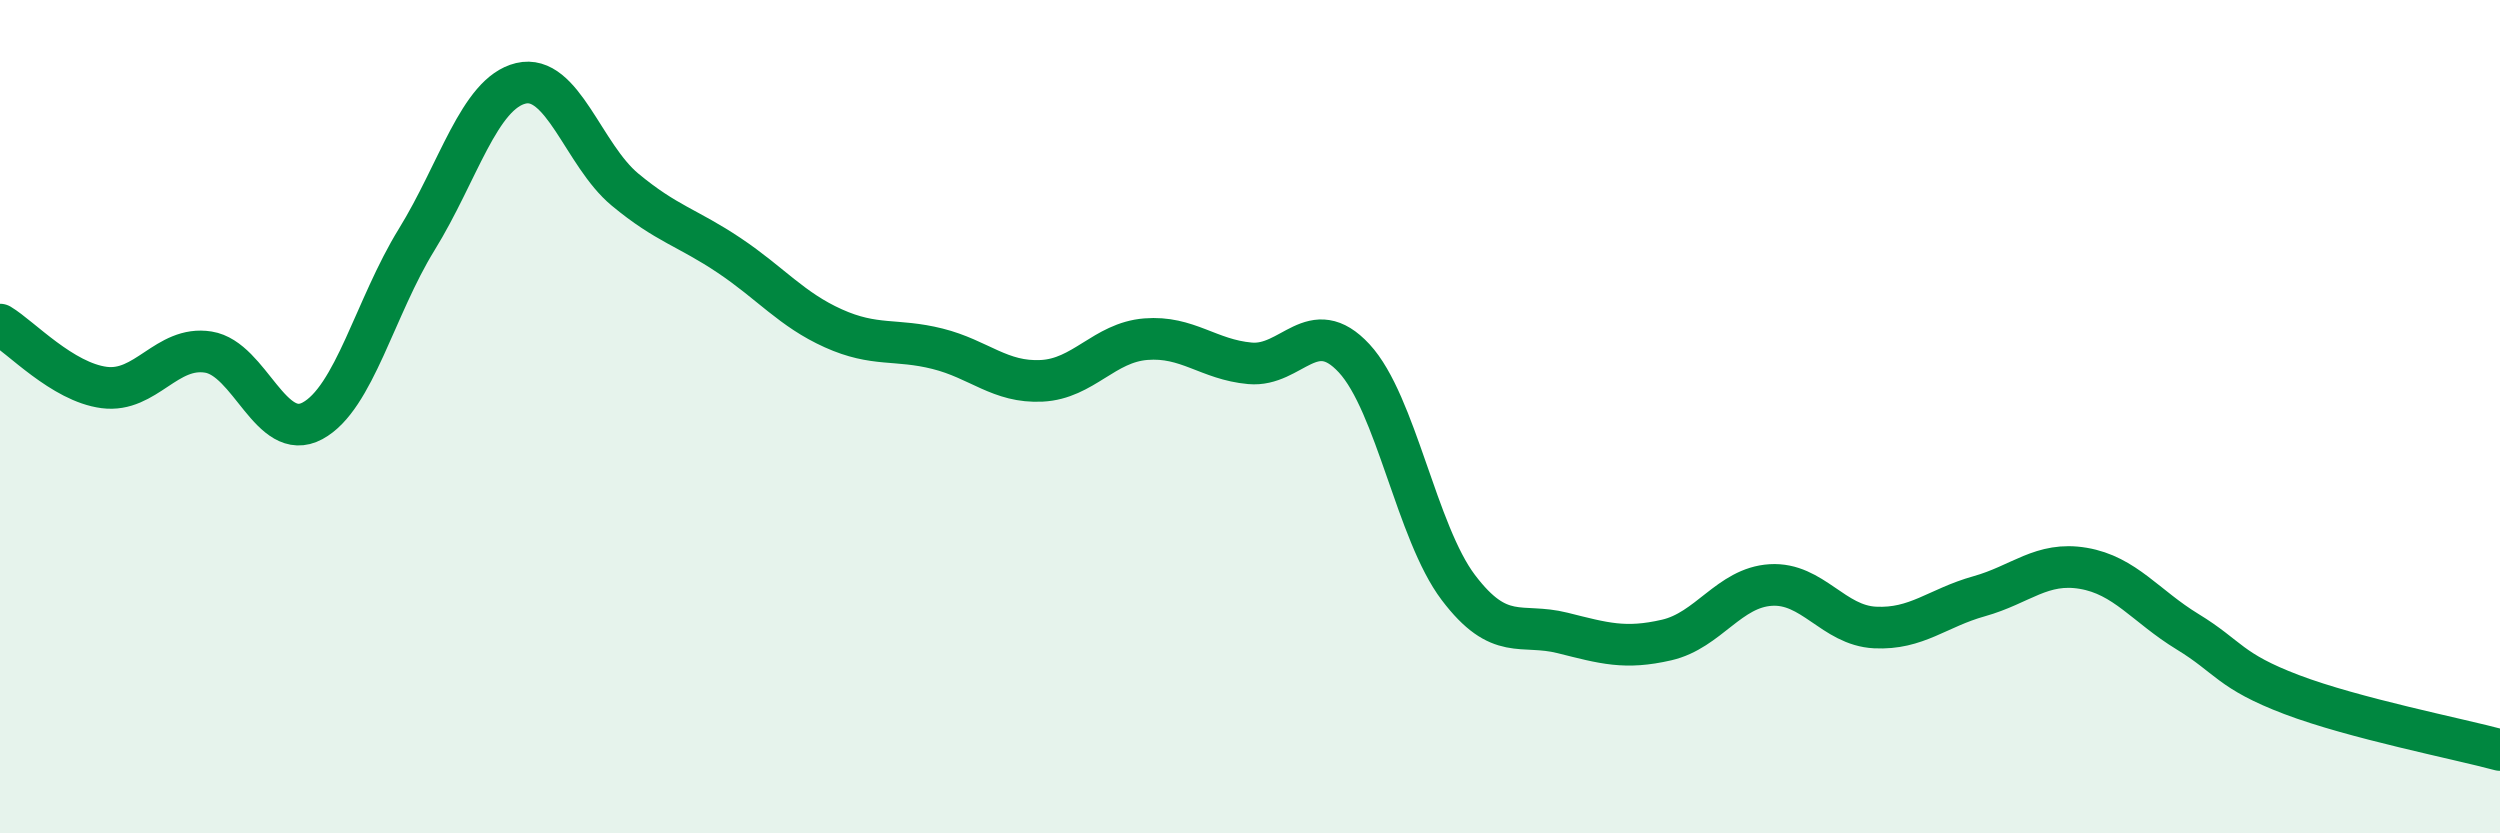 
    <svg width="60" height="20" viewBox="0 0 60 20" xmlns="http://www.w3.org/2000/svg">
      <path
        d="M 0,7.79 C 0.5,8.09 1.5,9.17 2.5,9.3 C 3.5,9.43 4,8.29 5,8.45 C 6,8.61 6.5,10.64 7.5,10.1 C 8.5,9.56 9,7.37 10,5.75 C 11,4.13 11.5,2.24 12.5,2 C 13.5,1.76 14,3.72 15,4.55 C 16,5.38 16.5,5.46 17.5,6.13 C 18.5,6.8 19,7.43 20,7.88 C 21,8.33 21.5,8.12 22.5,8.37 C 23.5,8.62 24,9.19 25,9.14 C 26,9.09 26.5,8.22 27.5,8.14 C 28.5,8.06 29,8.63 30,8.72 C 31,8.81 31.5,7.52 32.5,8.6 C 33.5,9.68 34,12.78 35,14.1 C 36,15.42 36.5,14.94 37.5,15.19 C 38.5,15.44 39,15.59 40,15.36 C 41,15.13 41.5,14.1 42.5,14.04 C 43.5,13.98 44,15.01 45,15.06 C 46,15.11 46.5,14.59 47.5,14.31 C 48.5,14.03 49,13.47 50,13.64 C 51,13.81 51.5,14.55 52.5,15.16 C 53.5,15.77 53.5,16.1 55,16.67 C 56.5,17.24 59,17.73 60,18L60 20L0 20Z"
        fill="#008740"
        opacity="0.1"
        stroke-linecap="round"
        stroke-linejoin="round"
      />
      <path
        d="M 0,7.79 C 0.5,8.09 1.5,9.17 2.5,9.3 C 3.5,9.43 4,8.29 5,8.45 C 6,8.61 6.5,10.64 7.5,10.1 C 8.5,9.56 9,7.37 10,5.75 C 11,4.13 11.5,2.24 12.5,2 C 13.5,1.76 14,3.72 15,4.55 C 16,5.38 16.5,5.46 17.5,6.13 C 18.5,6.8 19,7.43 20,7.88 C 21,8.33 21.5,8.12 22.5,8.37 C 23.5,8.62 24,9.19 25,9.14 C 26,9.09 26.5,8.22 27.5,8.14 C 28.5,8.06 29,8.63 30,8.72 C 31,8.81 31.5,7.52 32.5,8.6 C 33.5,9.68 34,12.78 35,14.1 C 36,15.42 36.5,14.94 37.5,15.19 C 38.5,15.44 39,15.59 40,15.36 C 41,15.13 41.5,14.1 42.5,14.04 C 43.5,13.98 44,15.01 45,15.06 C 46,15.11 46.5,14.59 47.5,14.31 C 48.5,14.03 49,13.47 50,13.64 C 51,13.81 51.5,14.55 52.5,15.16 C 53.5,15.77 53.5,16.1 55,16.67 C 56.5,17.24 59,17.73 60,18"
        stroke="#008740"
        stroke-width="1"
        fill="none"
        stroke-linecap="round"
        stroke-linejoin="round"
      />
    </svg>
  